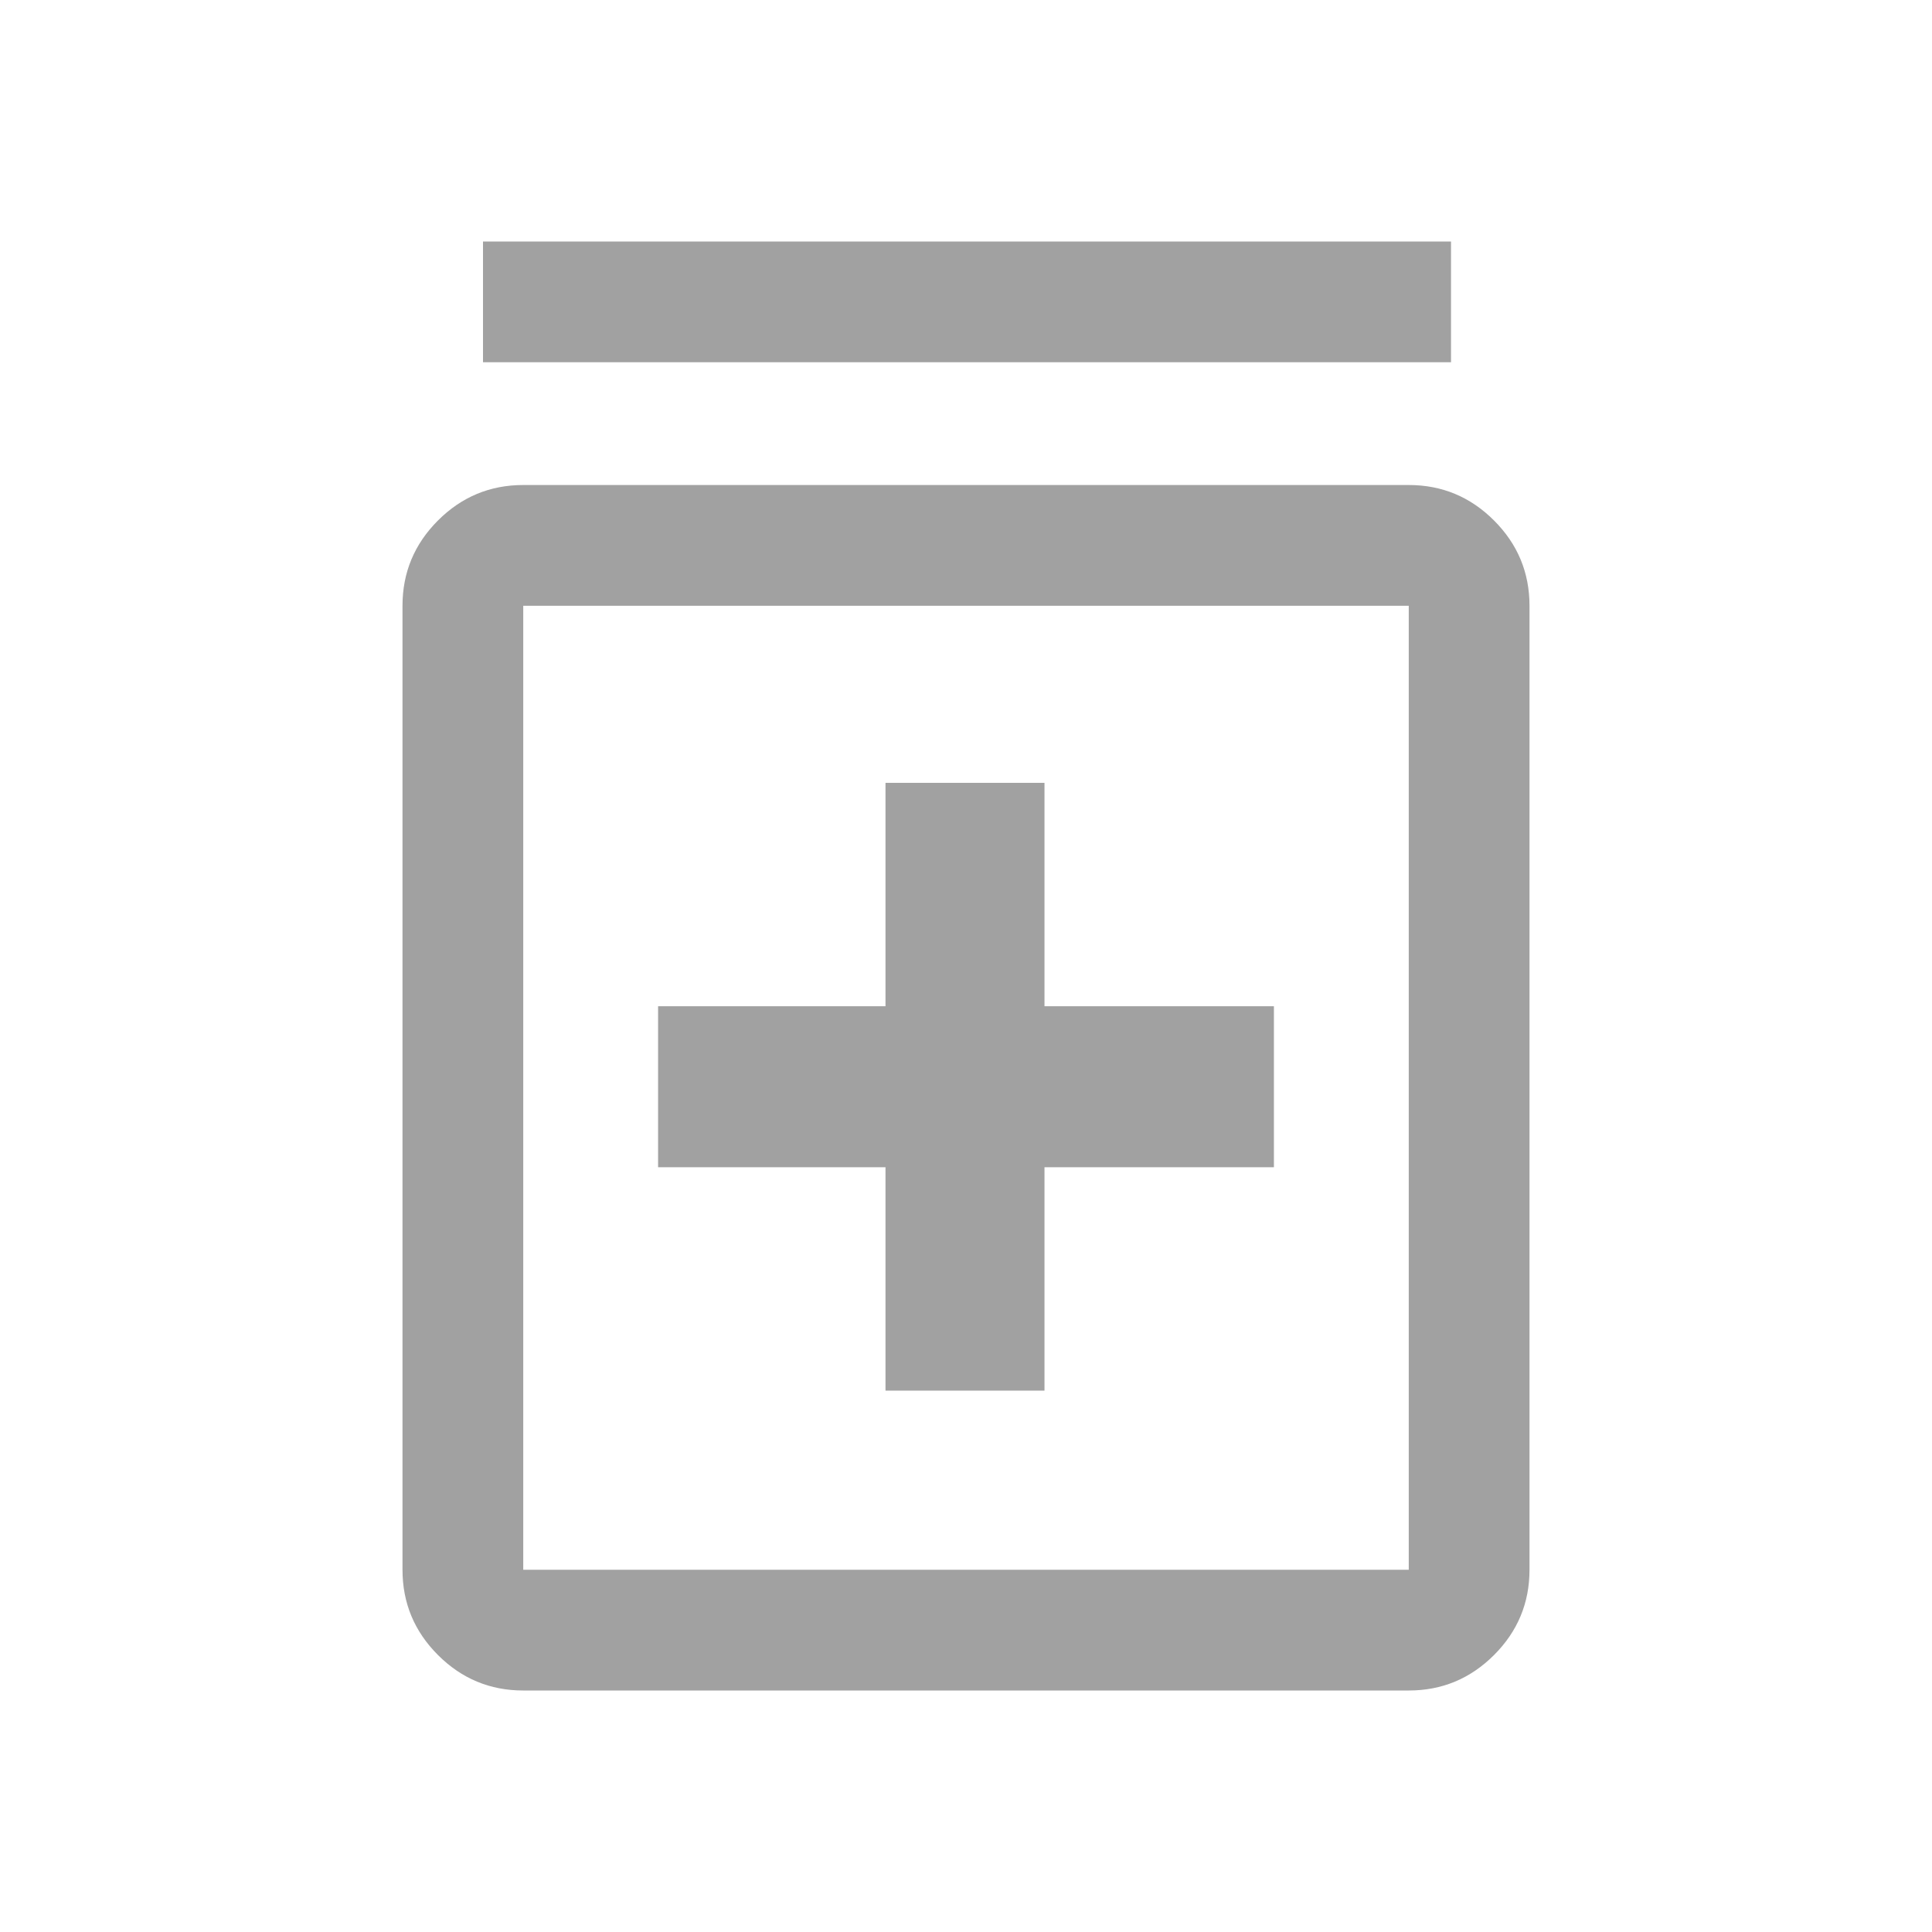 <svg xmlns="http://www.w3.org/2000/svg" fill="#a1a1a1" height="48" viewBox="0 -960 960 960" width="48"><path d="M440-269h79v-111h114v-80H519v-111h-79v111H327v80h113v111ZM260-120q-24.75 0-42.375-17.625T200-180v-479q0-24.75 17.625-42.375T260-719h440q24.75 0 42.375 17.625T760-659v479q0 24.75-17.625 42.375T700-120H260Zm0-60h440v-479H260v479Zm-20-600v-60h481v60H240Zm20 121v479-479Z"/></svg>